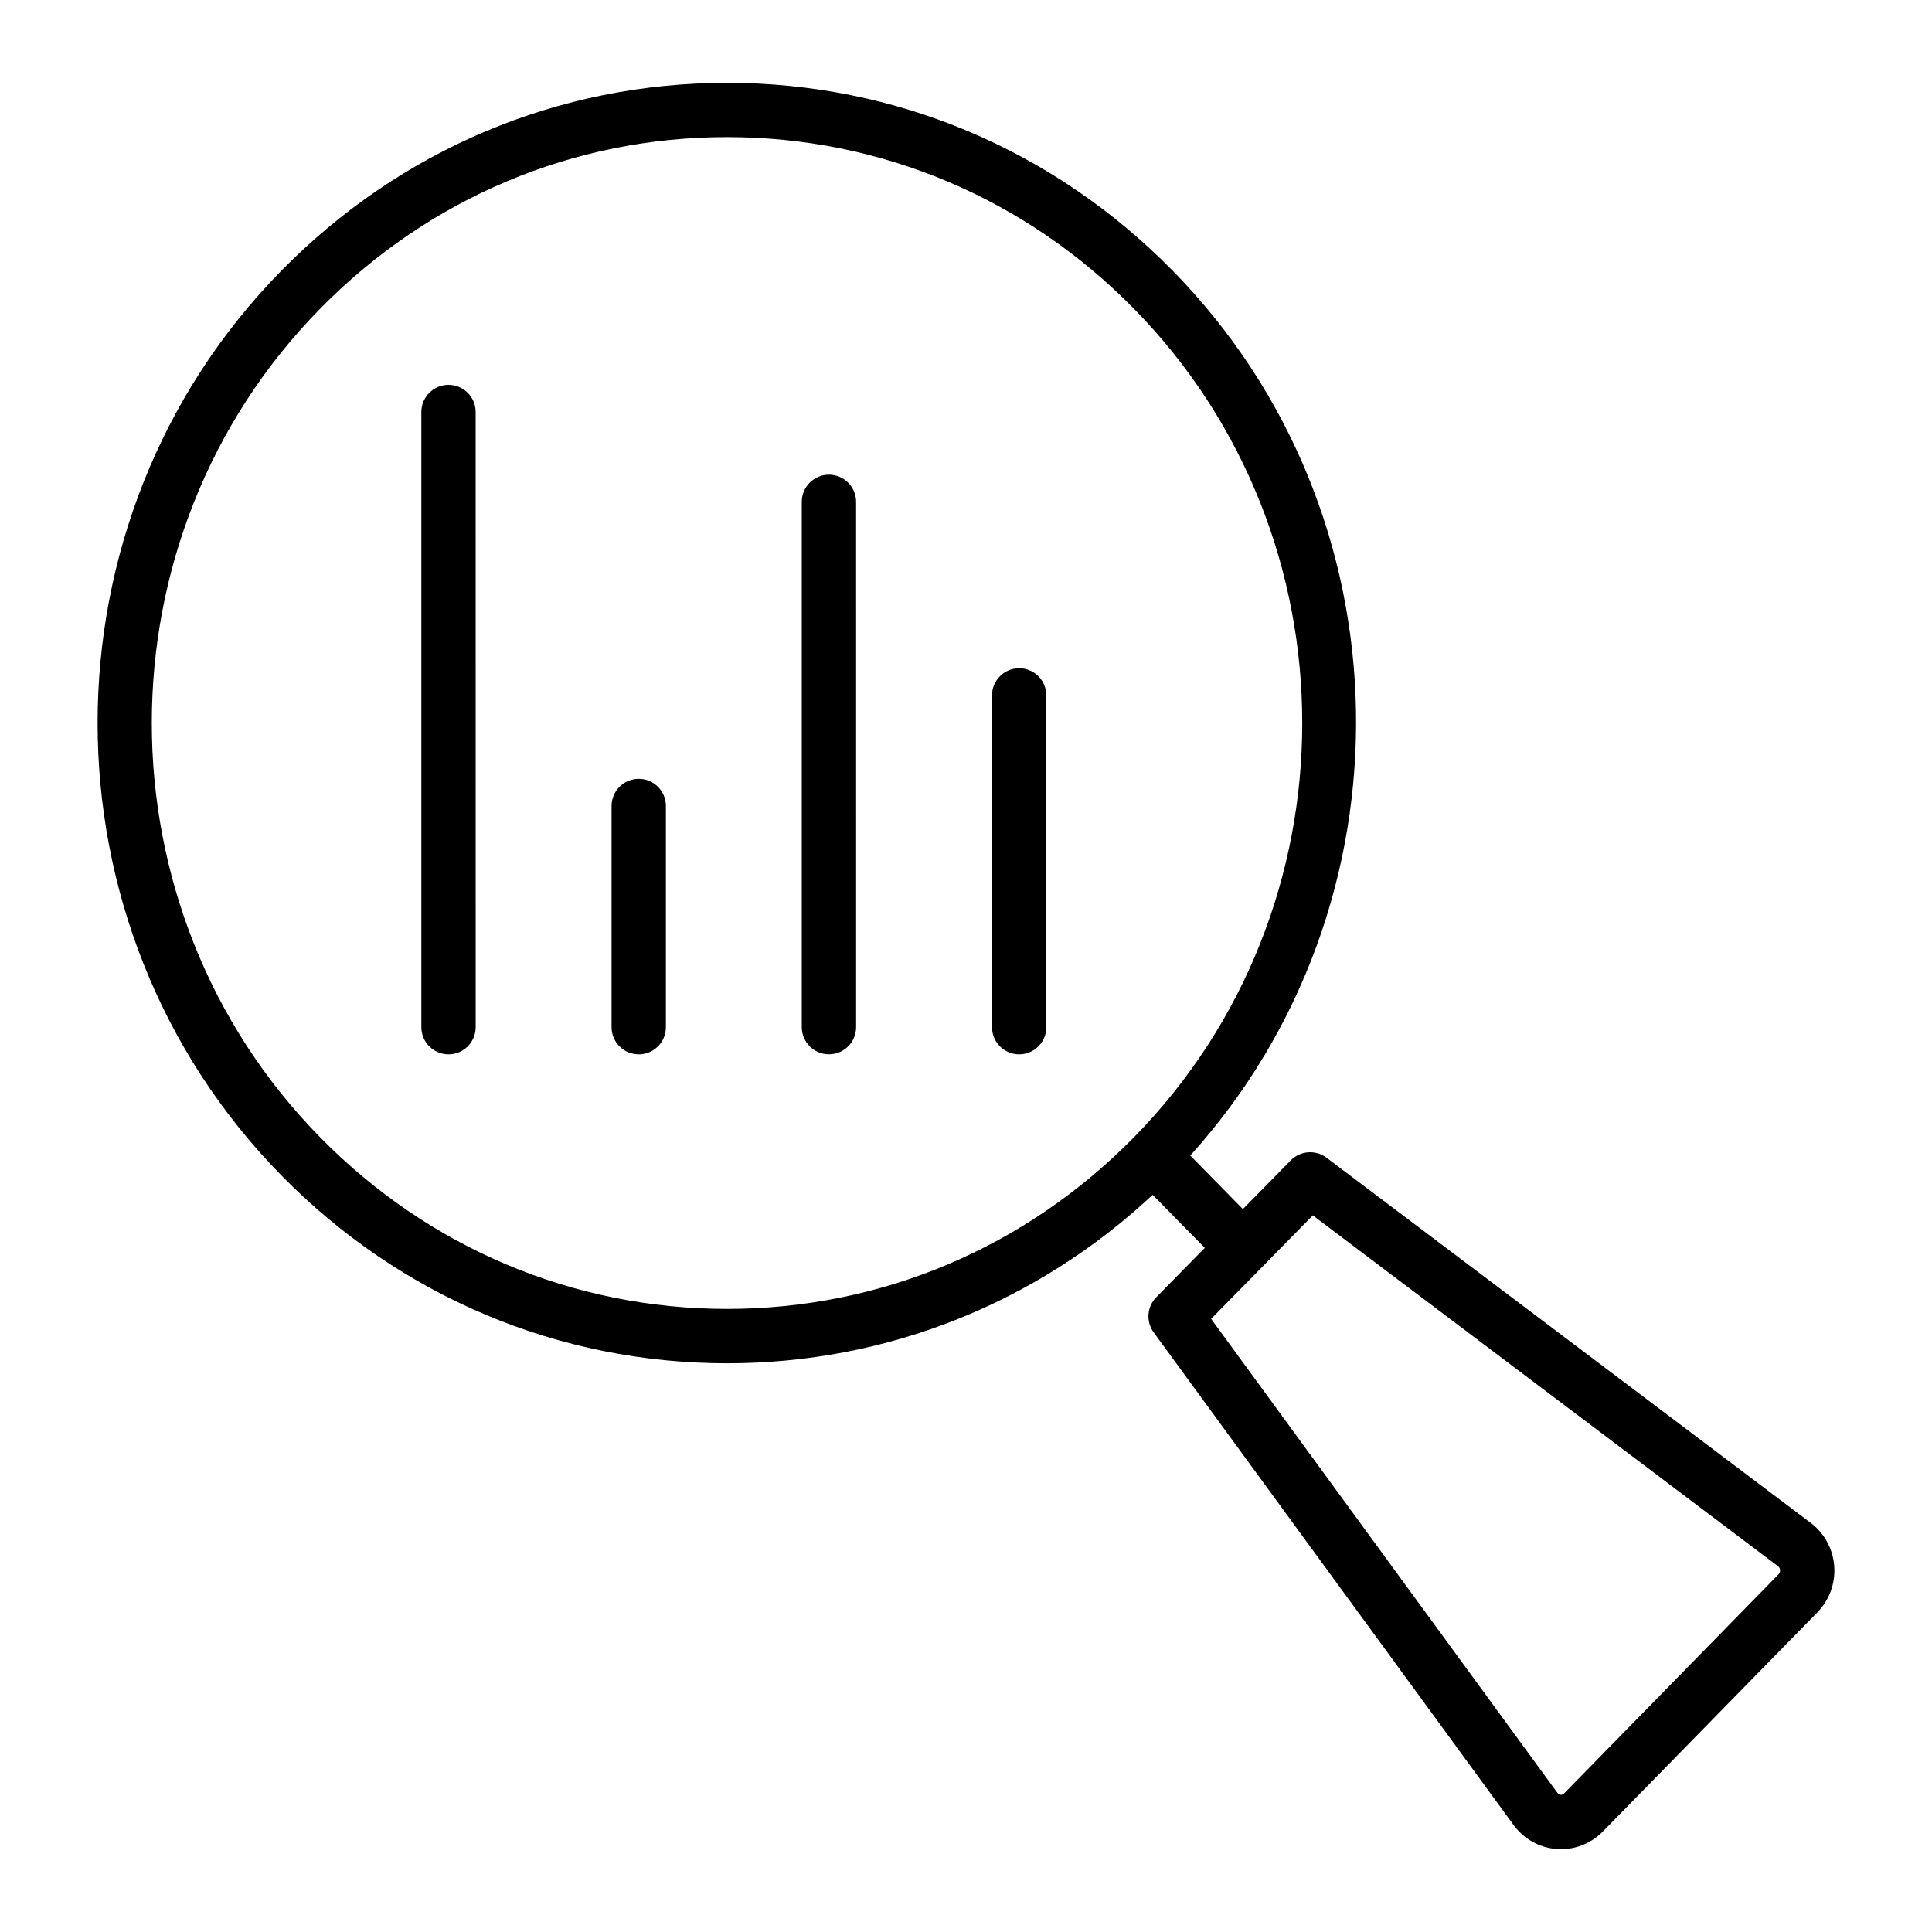 <?xml version="1.0" encoding="UTF-8"?>
<!-- Uploaded to: ICON Repo, www.iconrepo.com, Generator: ICON Repo Mixer Tools -->
<svg fill="#000000" width="800px" height="800px" version="1.1" viewBox="144 144 512 512" xmlns="http://www.w3.org/2000/svg">
 <g>
  <path d="m625.61 571.3c3.188-3.246 4.82-7.723 4.481-12.277-0.336-4.547-2.609-8.719-6.227-11.438l-128.32-96.781c-2.887-2.168-6.938-1.875-9.469 0.699l-12.695 12.918-13.945-14.184c60.059-66.457 58.613-170.12-4.711-234.55-31.531-32.074-73.457-49.738-118.06-49.738-44.602 0-86.527 17.664-118.05 49.738-65 66.125-65 173.72 0 239.86 31.527 32.07 73.453 49.734 118.05 49.738h0.004c42.164 0 81.938-15.812 112.8-44.641l13.816 14.059-12.871 13.094c-2.469 2.516-2.754 6.445-0.68 9.293l95.359 130.53c2.707 3.723 6.875 6.051 11.434 6.391 0.383 0.027 0.77 0.043 1.148 0.043 4.148 0 8.129-1.664 11.086-4.668zm-181.15-125.86c-28.801 29.297-67.082 45.438-107.79 45.438-40.711-0.004-78.988-16.137-107.79-45.438-59.531-60.566-59.531-159.11 0-219.67 28.797-29.301 67.074-45.438 107.79-45.438 40.711 0 78.992 16.133 107.79 45.438 59.531 60.562 59.531 159.11 0 219.67zm113.14 174.2c-0.348-0.023-0.637-0.191-0.867-0.512l-91.77-125.61 13.453-13.691c0.004-0.004 0.008-0.004 0.008-0.004 0.004-0.004 0.004-0.008 0.008-0.012l13.48-13.715 123.29 92.977c0.402 0.301 0.508 0.719 0.535 1.016 0.016 0.25-0.012 0.723-0.406 1.125l-56.84 58.074c-0.254 0.258-0.586 0.371-0.887 0.352z"/>
  <path d="m262.86 245.99c-3.977 0-7.199 3.223-7.199 7.199v163.02c0 3.977 3.223 7.199 7.199 7.199 3.977 0 7.199-3.223 7.199-7.199l-0.004-163.02c0-3.977-3.223-7.199-7.195-7.199z"/>
  <path d="m313.27 350.4c-3.977 0-7.199 3.223-7.199 7.199v58.613c0 3.977 3.223 7.199 7.199 7.199s7.199-3.223 7.199-7.199v-58.613c0-3.977-3.223-7.199-7.199-7.199z"/>
  <path d="m363.68 269.8c-3.977 0-7.199 3.223-7.199 7.199v139.2c0 3.977 3.223 7.199 7.199 7.199 3.977 0 7.199-3.223 7.199-7.199l-0.004-139.2c0-3.977-3.223-7.199-7.195-7.199z"/>
  <path d="m414.09 321.09c-3.977 0-7.199 3.223-7.199 7.199v87.922c0 3.977 3.223 7.199 7.199 7.199 3.977 0 7.199-3.223 7.199-7.199v-87.922c0-3.977-3.223-7.199-7.199-7.199z"/>
 </g>
</svg>